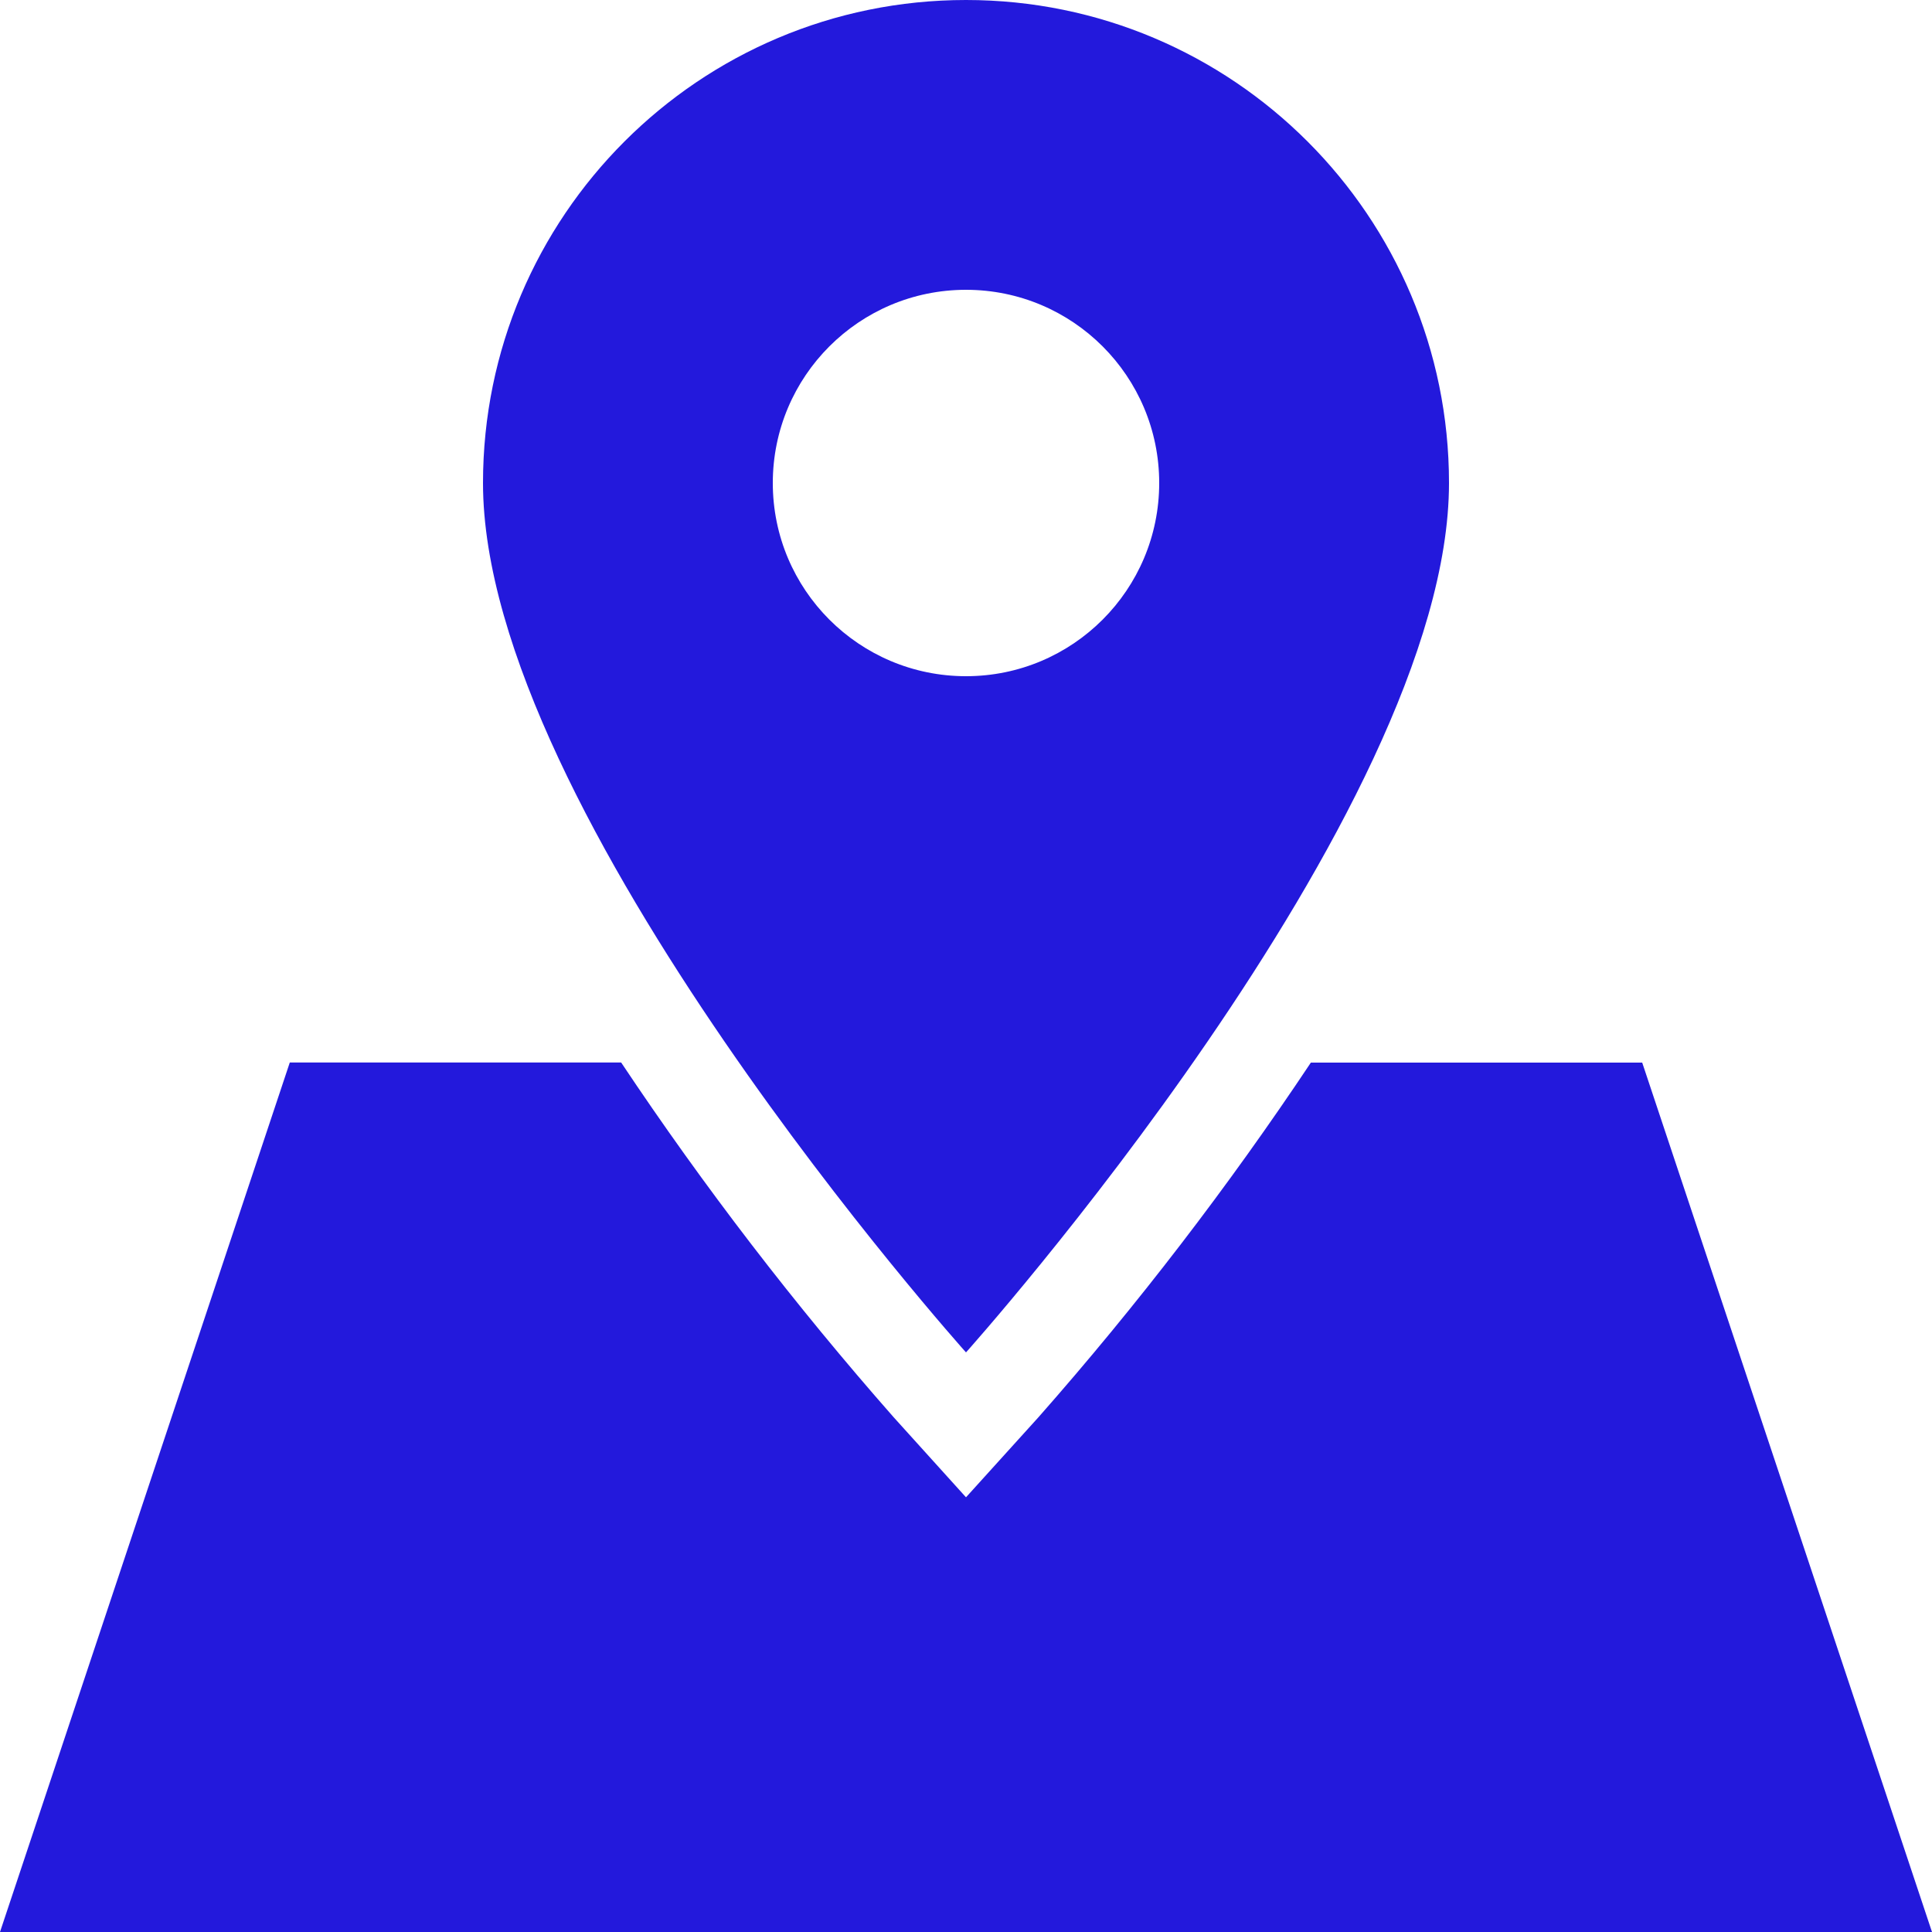 <?xml version="1.0" encoding="utf-8"?>
<!-- Generator: Adobe Illustrator 16.0.0, SVG Export Plug-In . SVG Version: 6.00 Build 0)  -->
<!DOCTYPE svg PUBLIC "-//W3C//DTD SVG 1.1//EN" "http://www.w3.org/Graphics/SVG/1.1/DTD/svg11.dtd">
<svg version="1.1" id="图层_1" xmlns="http://www.w3.org/2000/svg" xmlns:xlink="http://www.w3.org/1999/xlink" x="0px" y="0px"
	 width="16px" height="16px" viewBox="120 120 16 16" enable-background="new 120 120 16 16" xml:space="preserve">
<path fill="#2319DC" d="M133.6,128.8h-2.744c-0.685,1.028-1.438,2.009-2.256,2.937L128,132.4l-0.6-0.664
	c-0.817-0.928-1.57-1.908-2.256-2.937H122.4L120,136h16L133.6,128.8z"/>
<path fill="#2319DC" d="M132,124c0-2.209-1.791-4-4-4s-4,1.791-4,4c0,2.736,4,7.2,4,7.2S132,126.736,132,124z M126.4,124
	c0-0.884,0.716-1.6,1.6-1.6s1.6,0.716,1.6,1.6s-0.716,1.6-1.6,1.6l0,0C127.116,125.6,126.4,124.884,126.4,124z"/>
</svg>
